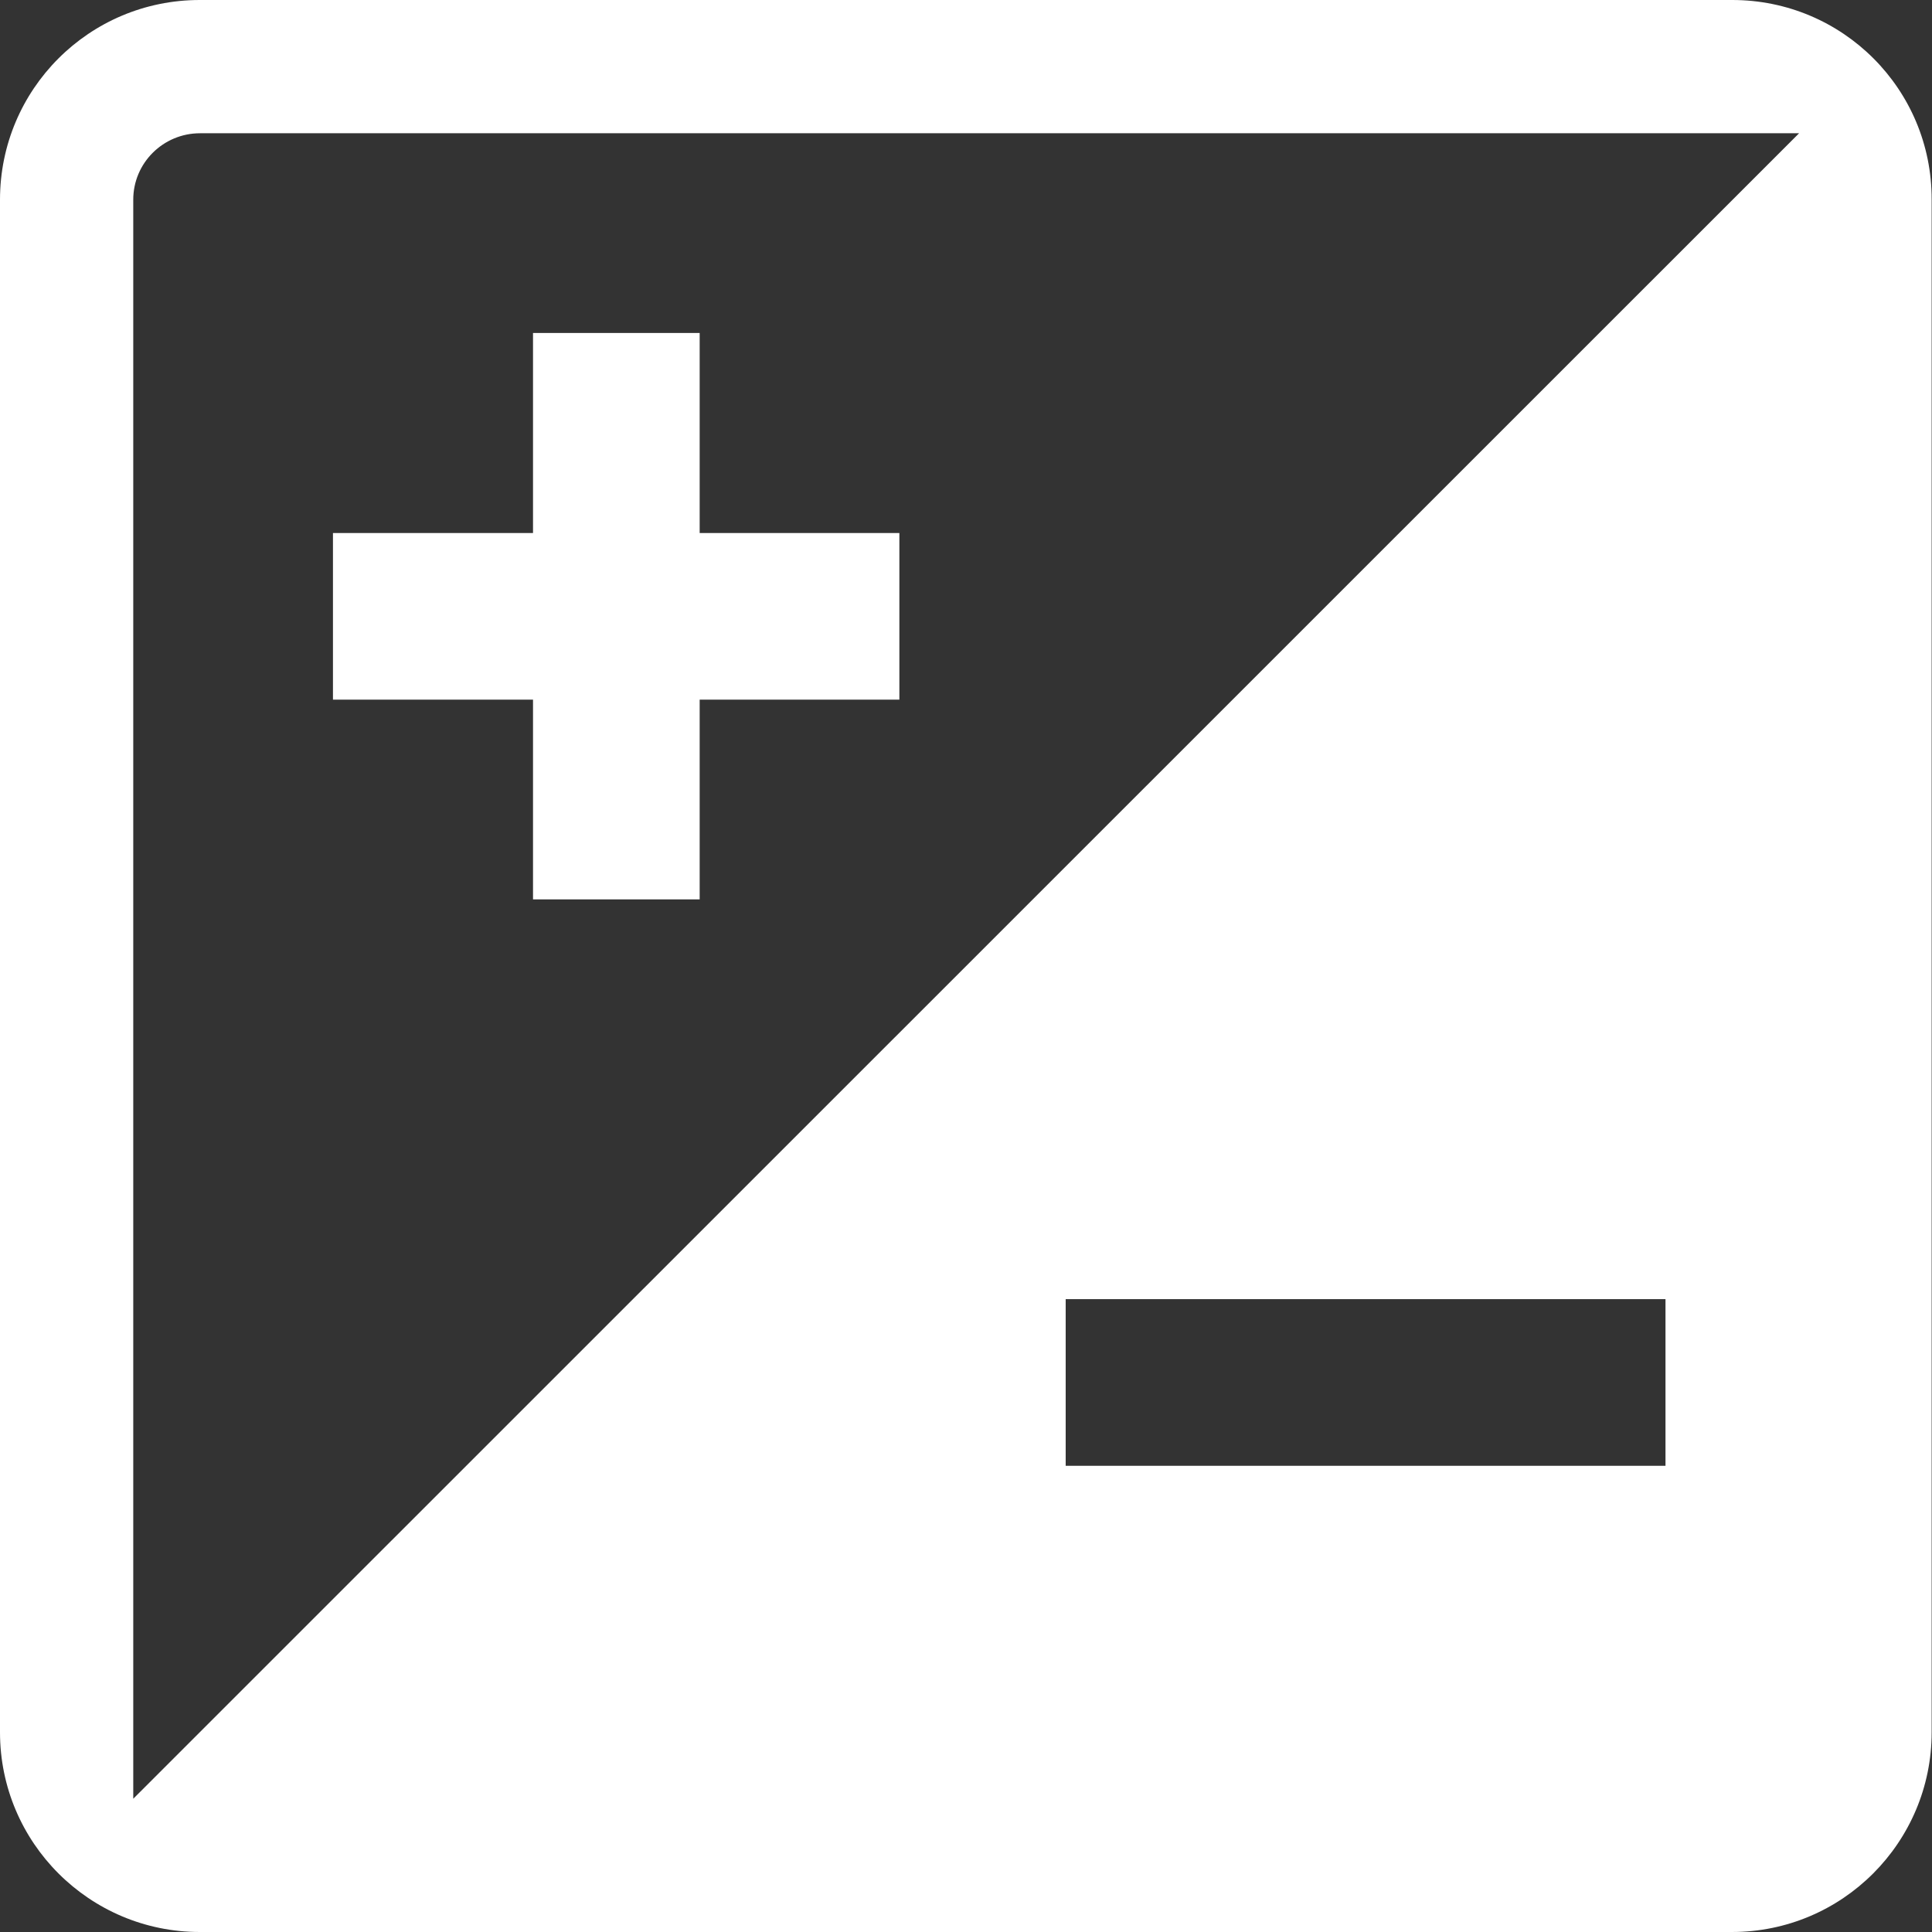 <?xml version="1.0" encoding="UTF-8"?>
<svg id="Ebene_1" xmlns="http://www.w3.org/2000/svg" version="1.1" viewBox="0 0 566.9 566.9">
  <rect x="0" y="0" width="566.9" height="566.9" fill="#333333" stroke="none"/>
  <!-- Generator: Adobe Illustrator 29.0.1, SVG Export Plug-In . SVG Version: 2.1.0 Build 192)  -->
  <defs>
    <style>
      .st0 {
        fill: #fff;
      }
    </style>
  </defs>
  <path class="st0" d="M508.3,0H58.6C26.2,0,0,26.2,0,58.6v449.7c0,32.4,26.3,58.6,58.6,58.6h449.6c32.4,0,58.6-26.3,58.6-58.6V58.6C566.9,26.2,540.7,0,508.3,0ZM488.7,430.1h-176v-48.9h176v48.9ZM39.1,527.8V58.6c0-10.8,8.8-19.5,19.6-19.5h469.2L39.1,527.8ZM263.9,205.3h-58.6v58.6h-48.9v-58.6h-58.7v-48.9h58.7v-58.7h48.9v58.7h58.6v48.9Z"/>
</svg>